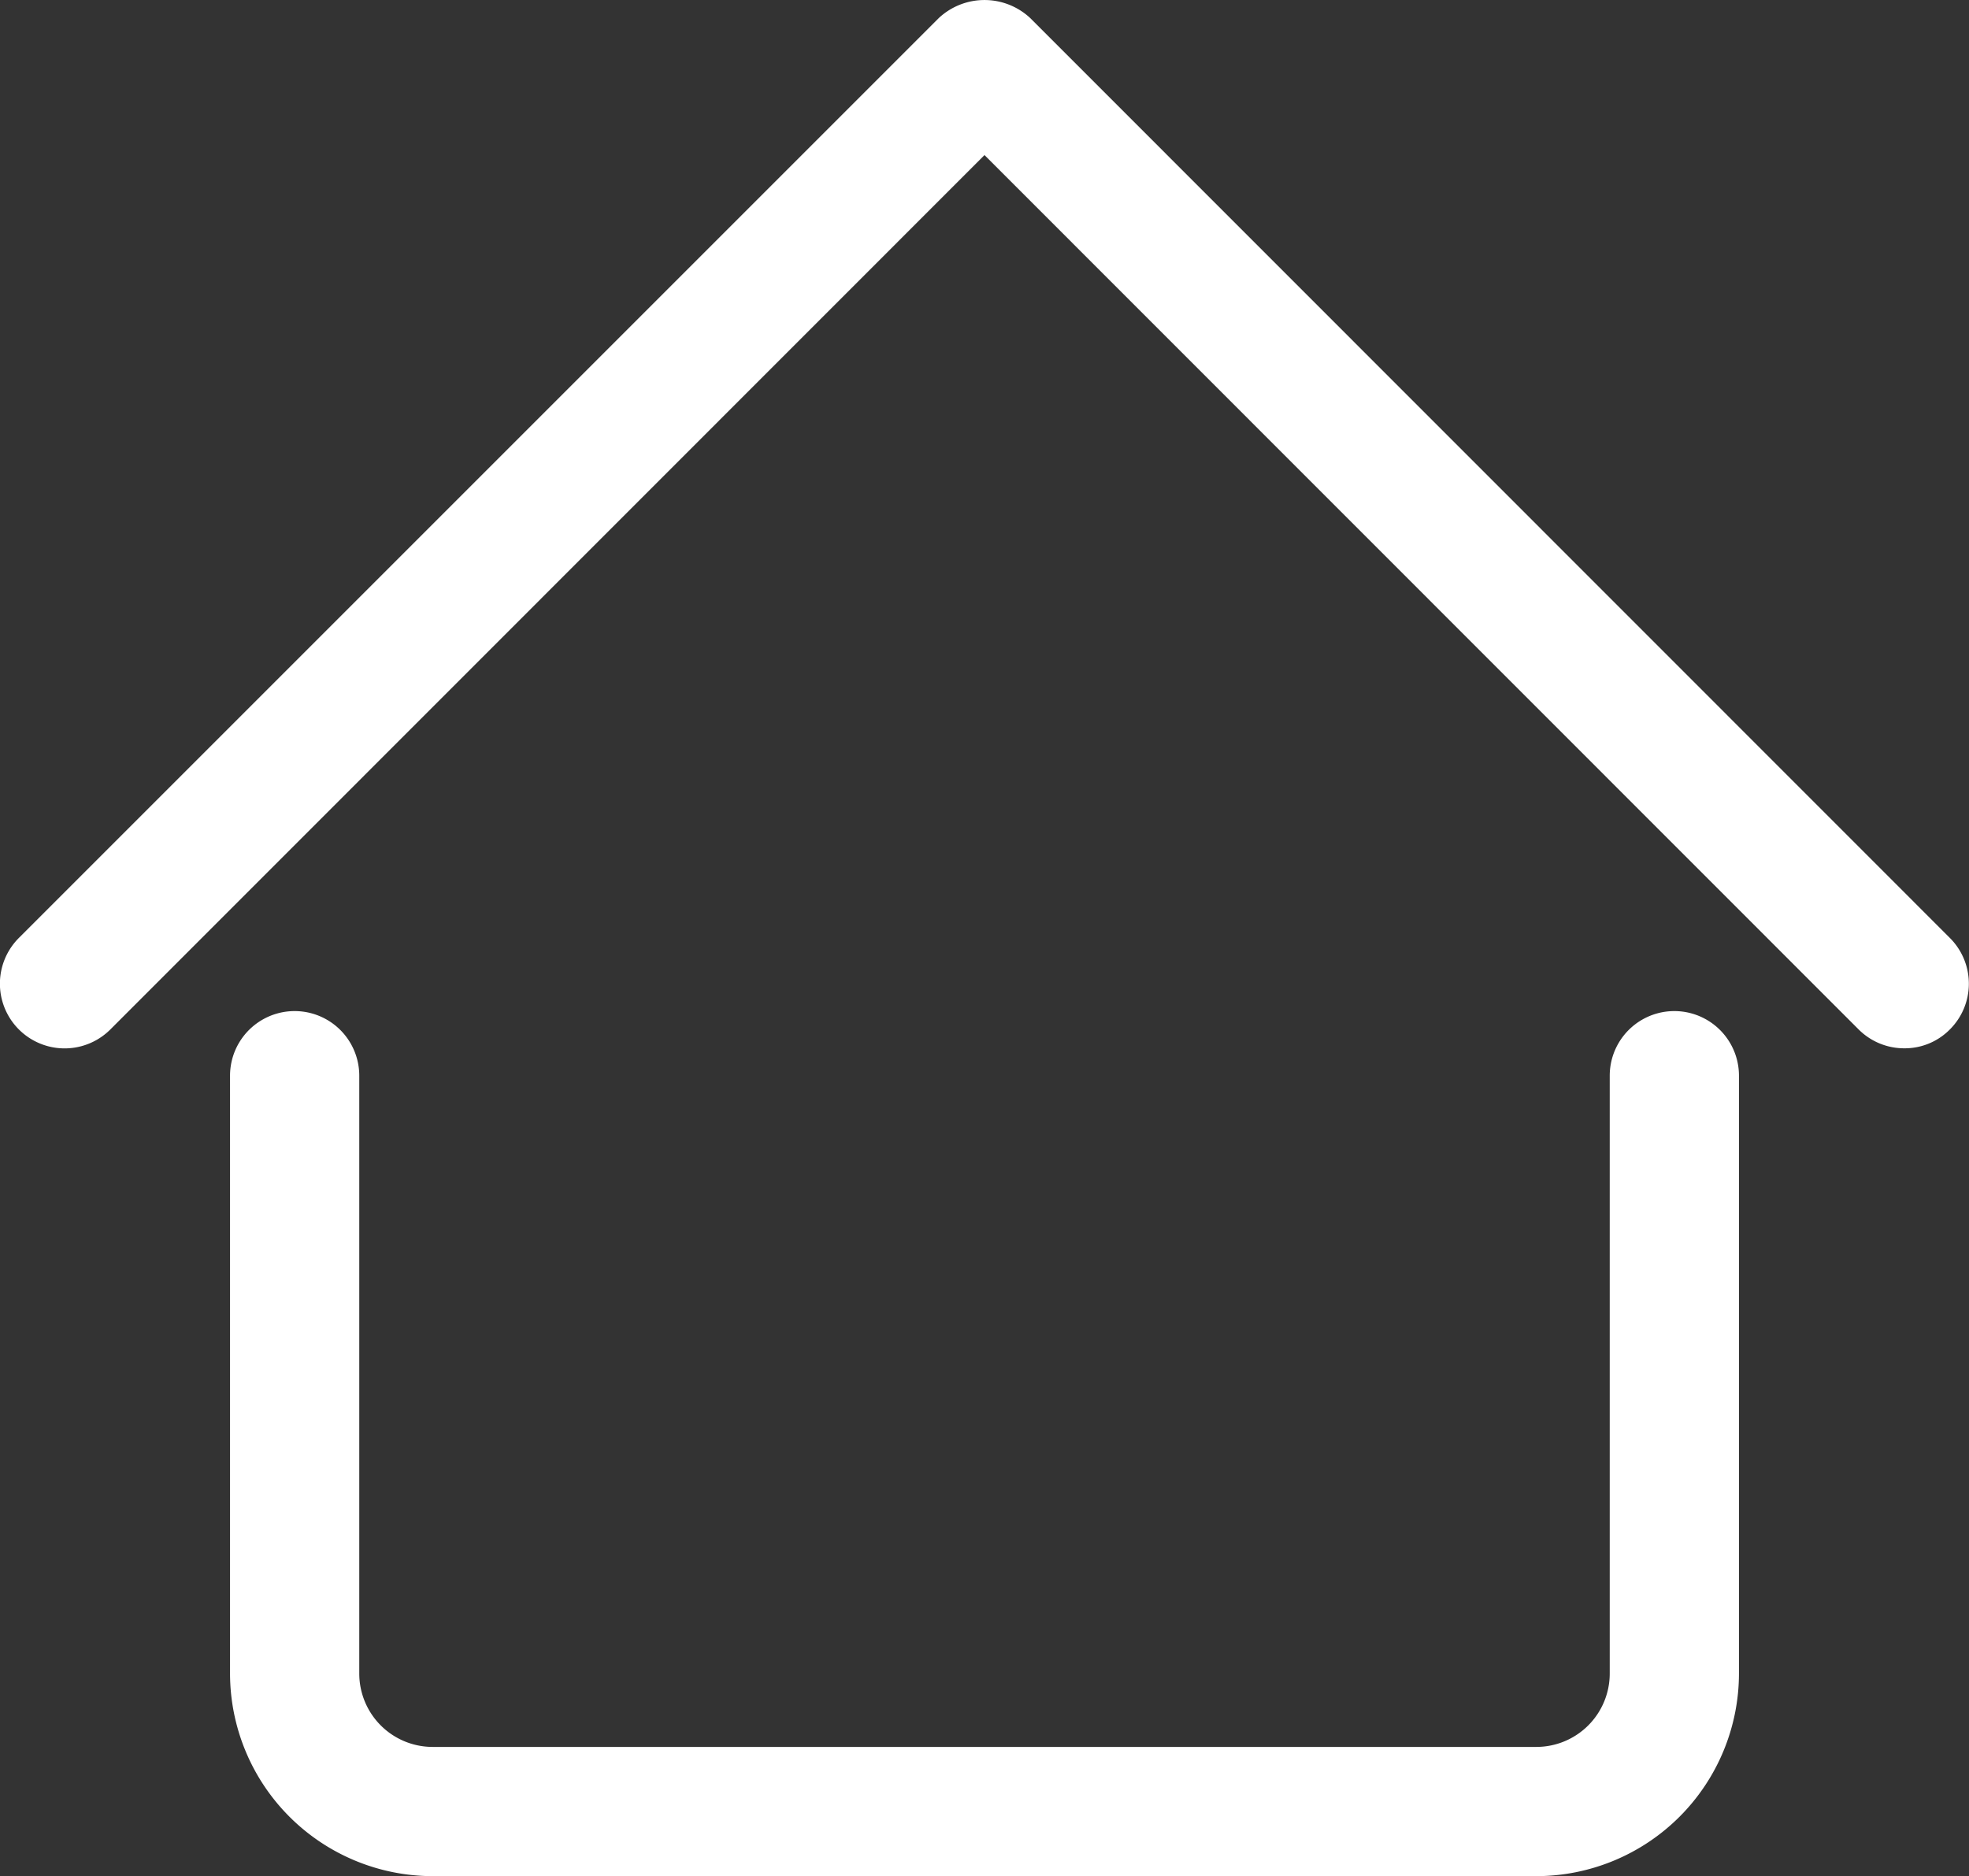 <svg xmlns="http://www.w3.org/2000/svg" viewBox="0 0 76.18 72.59"><rect x="0" y="0" width="76.18" height="72.59" fill="#333333" stroke="none"/><defs><style>.cls-1{fill:#fff;}</style></defs><g id="Layer_2" data-name="Layer 2"><g id="Layer_1-2" data-name="Layer 1"><path class="cls-1" d="M59.44,72.59H16.74A7.85,7.85,0,0,1,8.9,64.75V41.62a2.5,2.5,0,0,1,5,0V64.75a2.84,2.84,0,0,0,2.84,2.84h42.7a2.84,2.84,0,0,0,2.84-2.84V41.62a2.5,2.5,0,0,1,5,0V64.75A7.85,7.85,0,0,1,59.44,72.59Z"/><path class="cls-1" d="M73.68,40.56a2.49,2.49,0,0,1-1.77-.73L38.09,6,4.27,39.83A2.5,2.5,0,1,1,.73,36.29L36.32.7a2.59,2.59,0,0,1,3.54,0L75.44,36.29a2.5,2.5,0,0,1,0,3.54A2.45,2.45,0,0,1,73.68,40.56Z"/></g></g></svg>